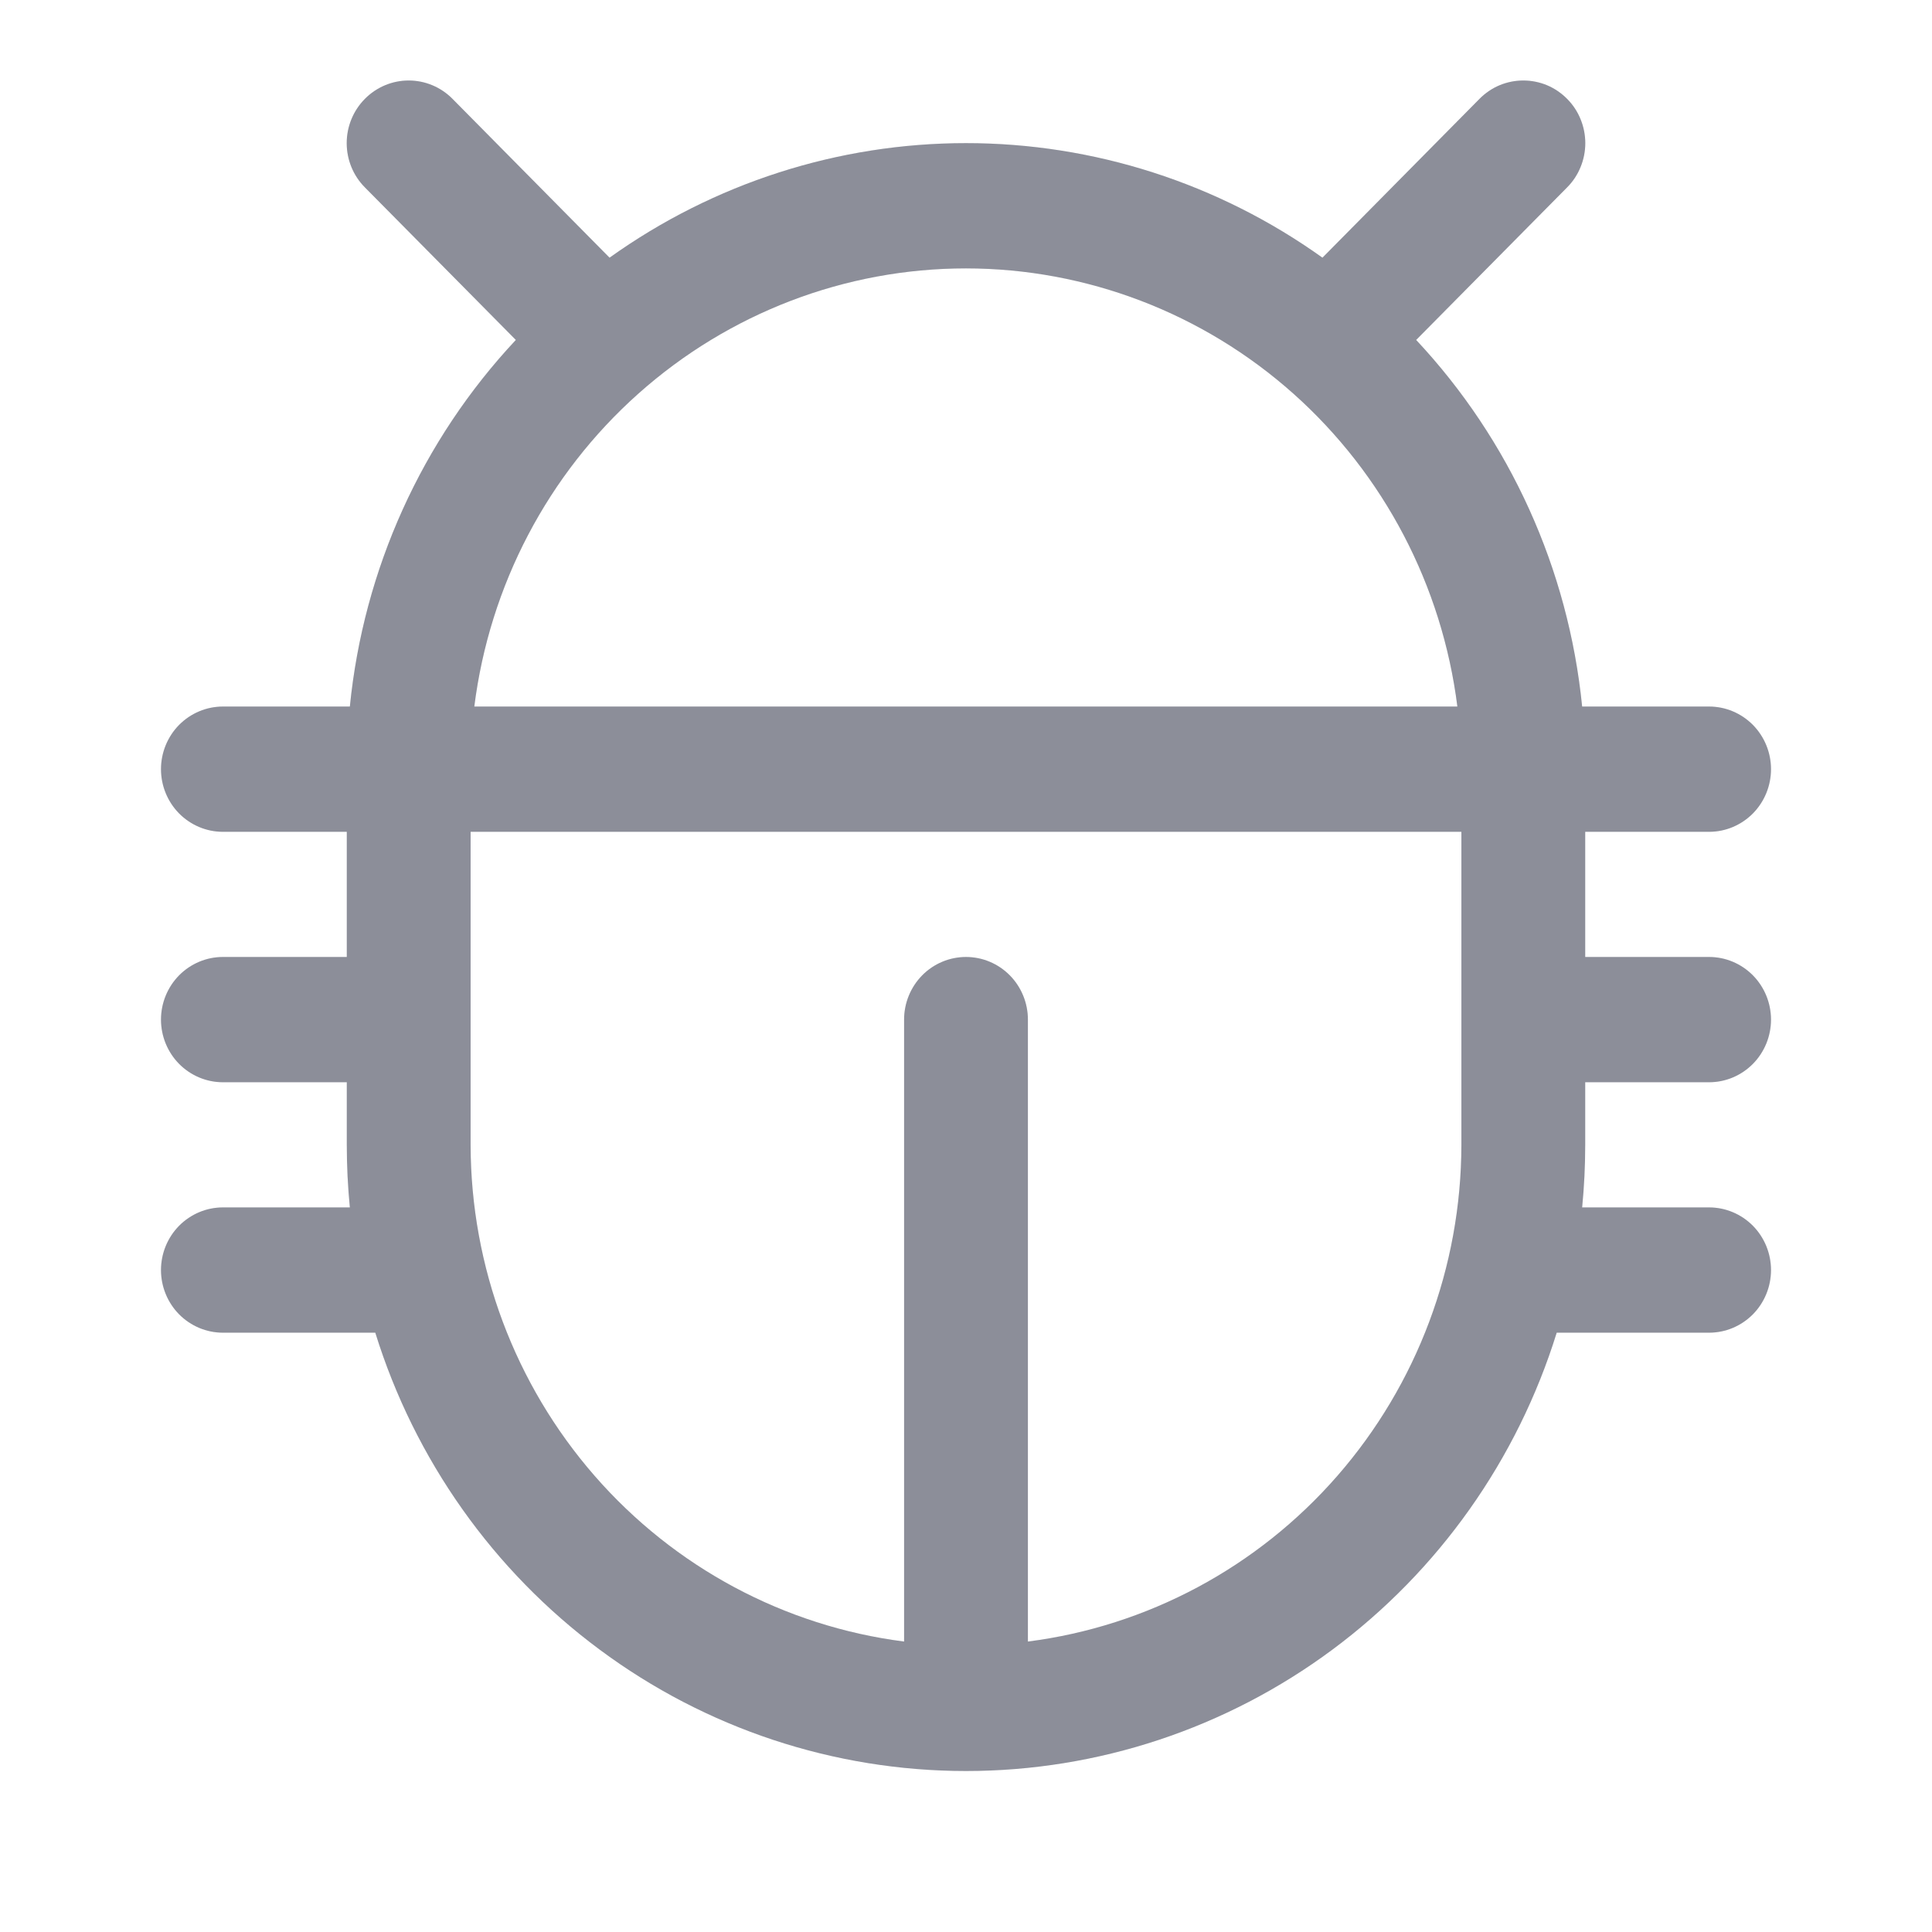 <svg width="24" height="24" viewBox="0 0 24 24" fill="none" xmlns="http://www.w3.org/2000/svg">
<path d="M19.692 13.444H21.231C21.435 13.444 21.63 13.362 21.775 13.216C21.919 13.07 22 12.872 22 12.666C22 12.46 21.919 12.262 21.775 12.116C21.63 11.97 21.435 11.888 21.231 11.888H19.692V10.333H21.231C21.435 10.333 21.63 10.251 21.775 10.105C21.919 9.959 22 9.761 22 9.555C22 9.349 21.919 9.151 21.775 9.005C21.63 8.859 21.435 8.777 21.231 8.777H19.654C19.484 7.071 18.759 5.469 17.592 4.223L19.467 2.328C19.539 2.256 19.596 2.17 19.634 2.076C19.673 1.982 19.693 1.88 19.693 1.778C19.693 1.676 19.673 1.575 19.634 1.48C19.596 1.386 19.539 1.3 19.467 1.228C19.396 1.156 19.311 1.098 19.218 1.059C19.124 1.02 19.024 1 18.923 1C18.822 1 18.722 1.02 18.628 1.059C18.535 1.098 18.45 1.156 18.379 1.228L16.428 3.201C15.133 2.275 13.586 1.778 12 1.778C10.414 1.778 8.867 2.275 7.572 3.201L5.621 1.228C5.477 1.082 5.281 1 5.077 1C4.873 1 4.677 1.082 4.533 1.228C4.388 1.374 4.307 1.572 4.307 1.778C4.307 1.985 4.388 2.182 4.533 2.328L6.408 4.223C5.241 5.469 4.516 7.071 4.346 8.777H2.769C2.565 8.777 2.37 8.859 2.225 9.005C2.081 9.151 2 9.349 2 9.555C2 9.761 2.081 9.959 2.225 10.105C2.37 10.251 2.565 10.333 2.769 10.333H4.308V11.888H2.769C2.565 11.888 2.37 11.97 2.225 12.116C2.081 12.262 2 12.46 2 12.666C2 12.872 2.081 13.07 2.225 13.216C2.37 13.362 2.565 13.444 2.769 13.444H4.308V14.221C4.308 14.484 4.321 14.743 4.346 14.999H2.769C2.565 14.999 2.37 15.081 2.225 15.227C2.081 15.373 2 15.571 2 15.777C2 15.983 2.081 16.181 2.225 16.327C2.37 16.473 2.565 16.555 2.769 16.555H4.662C5.152 18.134 6.129 19.513 7.449 20.492C8.768 21.472 10.363 22 12 22C13.637 22 15.232 21.472 16.552 20.492C17.871 19.513 18.848 18.134 19.338 16.555H21.231C21.435 16.555 21.63 16.473 21.775 16.327C21.919 16.181 22 15.983 22 15.777C22 15.571 21.919 15.373 21.775 15.227C21.63 15.081 21.435 14.999 21.231 14.999H19.654C19.679 14.743 19.692 14.484 19.692 14.221V13.444ZM12 3.334C13.498 3.335 14.944 3.889 16.068 4.891C17.191 5.893 17.915 7.275 18.104 8.777H5.892C6.081 7.274 6.805 5.892 7.93 4.89C9.054 3.888 10.501 3.334 12 3.334ZM12.769 20.392V12.666C12.769 12.46 12.688 12.262 12.544 12.116C12.4 11.97 12.204 11.888 12 11.888C11.796 11.888 11.6 11.97 11.456 12.116C11.312 12.262 11.231 12.46 11.231 12.666V20.392C9.745 20.202 8.378 19.47 7.387 18.334C6.396 17.198 5.848 15.736 5.846 14.221V10.333H18.154V14.221C18.152 15.736 17.604 17.198 16.613 18.334C15.622 19.47 14.255 20.202 12.769 20.392Z" fill="#AFB2BF"/>
<path d="M19.692 13.444H21.231C21.435 13.444 21.63 13.362 21.775 13.216C21.919 13.07 22 12.872 22 12.666C22 12.46 21.919 12.262 21.775 12.116C21.63 11.97 21.435 11.888 21.231 11.888H19.692V10.333H21.231C21.435 10.333 21.63 10.251 21.775 10.105C21.919 9.959 22 9.761 22 9.555C22 9.349 21.919 9.151 21.775 9.005C21.63 8.859 21.435 8.777 21.231 8.777H19.654C19.484 7.071 18.759 5.469 17.592 4.223L19.467 2.328C19.539 2.256 19.596 2.17 19.634 2.076C19.673 1.982 19.693 1.88 19.693 1.778C19.693 1.676 19.673 1.575 19.634 1.48C19.596 1.386 19.539 1.3 19.467 1.228C19.396 1.156 19.311 1.098 19.218 1.059C19.124 1.02 19.024 1 18.923 1C18.822 1 18.722 1.02 18.628 1.059C18.535 1.098 18.45 1.156 18.379 1.228L16.428 3.201C15.133 2.275 13.586 1.778 12 1.778C10.414 1.778 8.867 2.275 7.572 3.201L5.621 1.228C5.477 1.082 5.281 1 5.077 1C4.873 1 4.677 1.082 4.533 1.228C4.388 1.374 4.307 1.572 4.307 1.778C4.307 1.985 4.388 2.182 4.533 2.328L6.408 4.223C5.241 5.469 4.516 7.071 4.346 8.777H2.769C2.565 8.777 2.37 8.859 2.225 9.005C2.081 9.151 2 9.349 2 9.555C2 9.761 2.081 9.959 2.225 10.105C2.37 10.251 2.565 10.333 2.769 10.333H4.308V11.888H2.769C2.565 11.888 2.37 11.97 2.225 12.116C2.081 12.262 2 12.46 2 12.666C2 12.872 2.081 13.07 2.225 13.216C2.37 13.362 2.565 13.444 2.769 13.444H4.308V14.221C4.308 14.484 4.321 14.743 4.346 14.999H2.769C2.565 14.999 2.37 15.081 2.225 15.227C2.081 15.373 2 15.571 2 15.777C2 15.983 2.081 16.181 2.225 16.327C2.37 16.473 2.565 16.555 2.769 16.555H4.662C5.152 18.134 6.129 19.513 7.449 20.492C8.768 21.472 10.363 22 12 22C13.637 22 15.232 21.472 16.552 20.492C17.871 19.513 18.848 18.134 19.338 16.555H21.231C21.435 16.555 21.63 16.473 21.775 16.327C21.919 16.181 22 15.983 22 15.777C22 15.571 21.919 15.373 21.775 15.227C21.63 15.081 21.435 14.999 21.231 14.999H19.654C19.679 14.743 19.692 14.484 19.692 14.221V13.444ZM12 3.334C13.498 3.335 14.944 3.889 16.068 4.891C17.191 5.893 17.915 7.275 18.104 8.777H5.892C6.081 7.274 6.805 5.892 7.93 4.89C9.054 3.888 10.501 3.334 12 3.334ZM12.769 20.392V12.666C12.769 12.46 12.688 12.262 12.544 12.116C12.4 11.97 12.204 11.888 12 11.888C11.796 11.888 11.6 11.97 11.456 12.116C11.312 12.262 11.231 12.46 11.231 12.666V20.392C9.745 20.202 8.378 19.47 7.387 18.334C6.396 17.198 5.848 15.736 5.846 14.221V10.333H18.154V14.221C18.152 15.736 17.604 17.198 16.613 18.334C15.622 19.47 14.255 20.202 12.769 20.392Z" fill="black" fill-opacity="0.2"/>
</svg>
